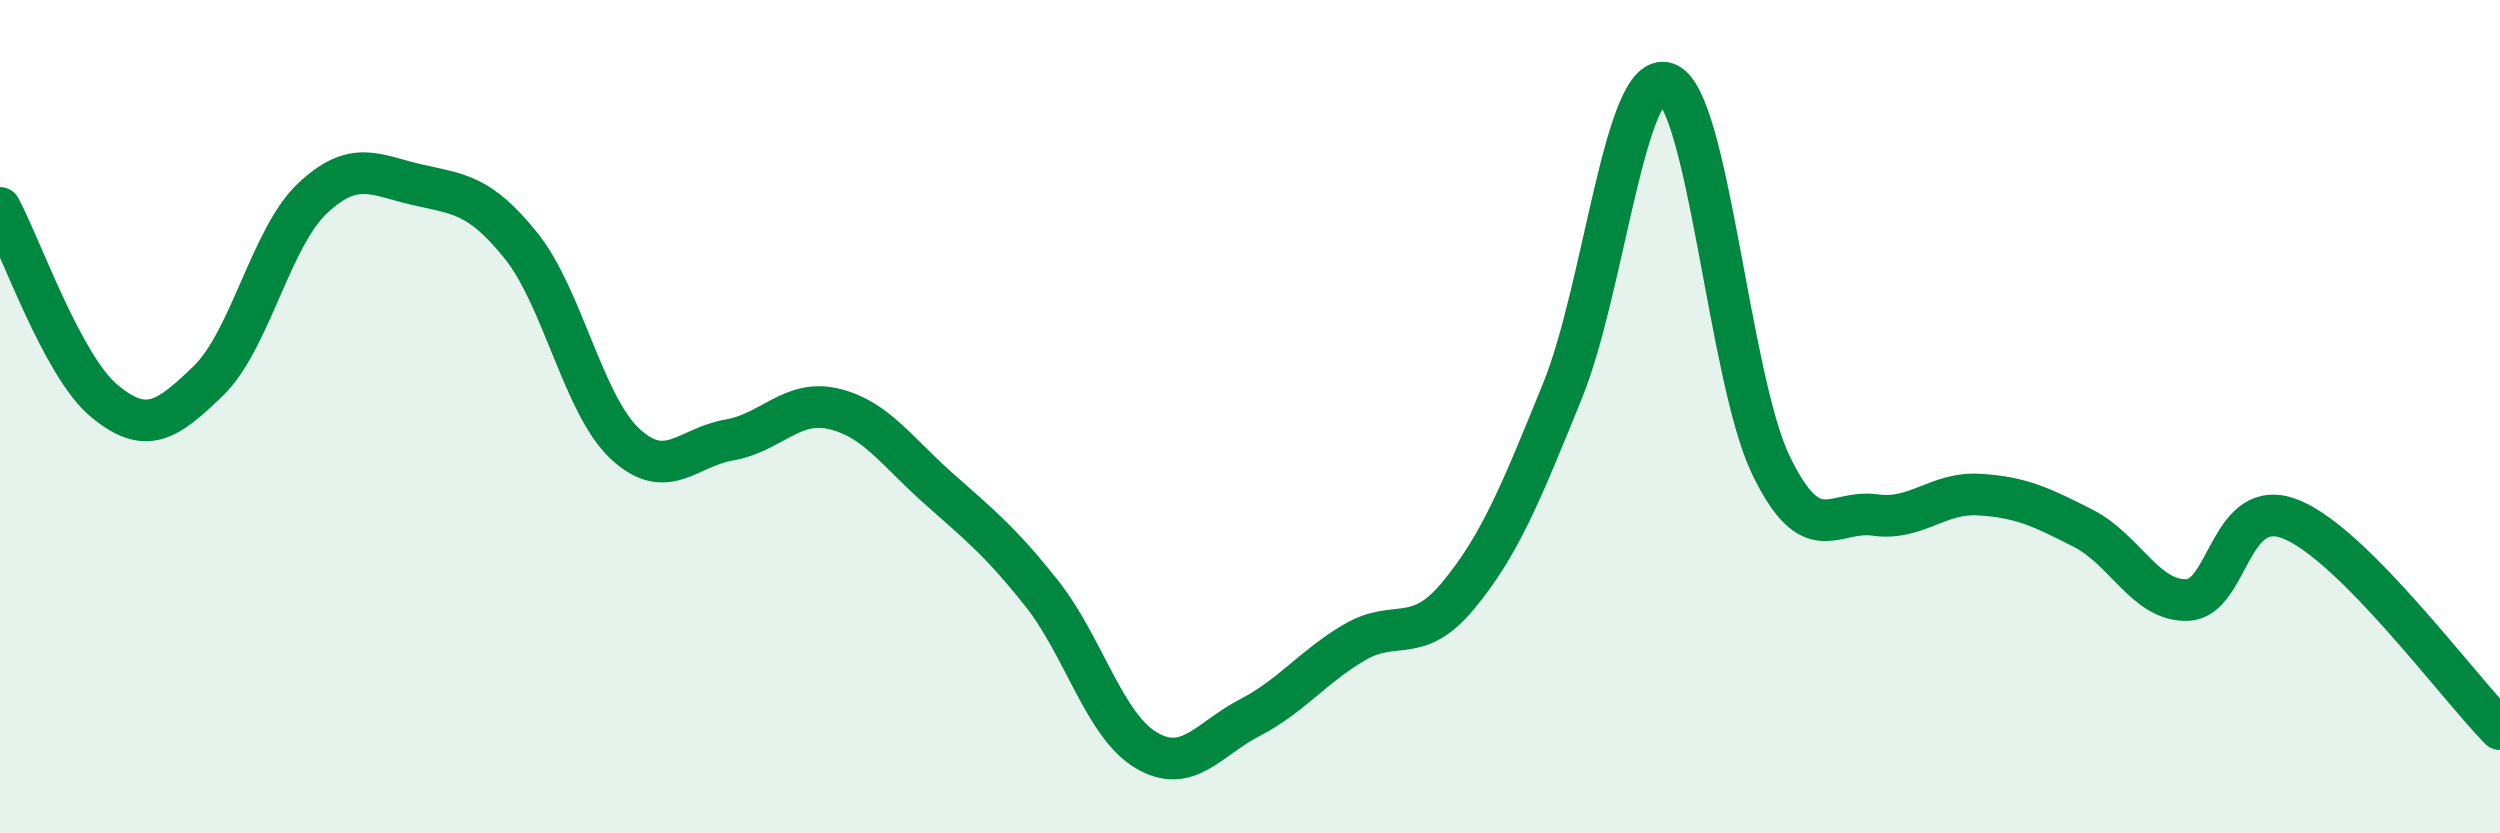 
    <svg width="60" height="20" viewBox="0 0 60 20" xmlns="http://www.w3.org/2000/svg">
      <path
        d="M 0,4.99 C 0.5,5.92 1.5,8.79 2.5,9.62 C 3.5,10.45 4,10.11 5,9.14 C 6,8.17 6.5,5.7 7.5,4.76 C 8.5,3.82 9,4.2 10,4.43 C 11,4.66 11.5,4.65 12.5,5.89 C 13.5,7.13 14,9.72 15,10.65 C 16,11.58 16.5,10.73 17.5,10.56 C 18.5,10.39 19,9.58 20,9.81 C 21,10.04 21.5,10.81 22.5,11.7 C 23.5,12.59 24,12.98 25,14.24 C 26,15.5 26.5,17.4 27.5,18 C 28.5,18.6 29,17.74 30,17.22 C 31,16.7 31.5,16.01 32.5,15.42 C 33.5,14.83 34,15.5 35,14.29 C 36,13.08 36.5,11.84 37.5,9.38 C 38.5,6.92 39,1.64 40,2 C 41,2.36 41.5,9.09 42.5,11.16 C 43.5,13.23 44,12.22 45,12.36 C 46,12.5 46.5,11.81 47.5,11.87 C 48.5,11.93 49,12.17 50,12.68 C 51,13.19 51.5,14.44 52.5,14.4 C 53.5,14.36 53.5,11.85 55,12.47 C 56.5,13.09 59,16.49 60,17.5L60 20L0 20Z"
        fill="#008740"
        opacity="0.1"
        stroke-linecap="round"
        stroke-linejoin="round"
      />
      <path
        d="M 0,4.99 C 0.5,5.92 1.5,8.79 2.5,9.62 C 3.5,10.45 4,10.11 5,9.14 C 6,8.17 6.5,5.7 7.5,4.76 C 8.5,3.82 9,4.2 10,4.43 C 11,4.66 11.5,4.65 12.5,5.89 C 13.5,7.13 14,9.72 15,10.65 C 16,11.58 16.5,10.73 17.5,10.56 C 18.5,10.39 19,9.58 20,9.81 C 21,10.04 21.5,10.81 22.5,11.7 C 23.5,12.59 24,12.98 25,14.24 C 26,15.5 26.5,17.4 27.5,18 C 28.5,18.6 29,17.74 30,17.22 C 31,16.7 31.5,16.01 32.5,15.42 C 33.5,14.83 34,15.5 35,14.29 C 36,13.08 36.5,11.84 37.5,9.38 C 38.5,6.92 39,1.64 40,2 C 41,2.36 41.5,9.09 42.5,11.16 C 43.5,13.23 44,12.22 45,12.36 C 46,12.5 46.5,11.81 47.5,11.87 C 48.5,11.93 49,12.17 50,12.68 C 51,13.19 51.5,14.44 52.5,14.4 C 53.5,14.36 53.5,11.85 55,12.47 C 56.5,13.09 59,16.49 60,17.5"
        stroke="#008740"
        stroke-width="1"
        fill="none"
        stroke-linecap="round"
        stroke-linejoin="round"
      />
    </svg>
  